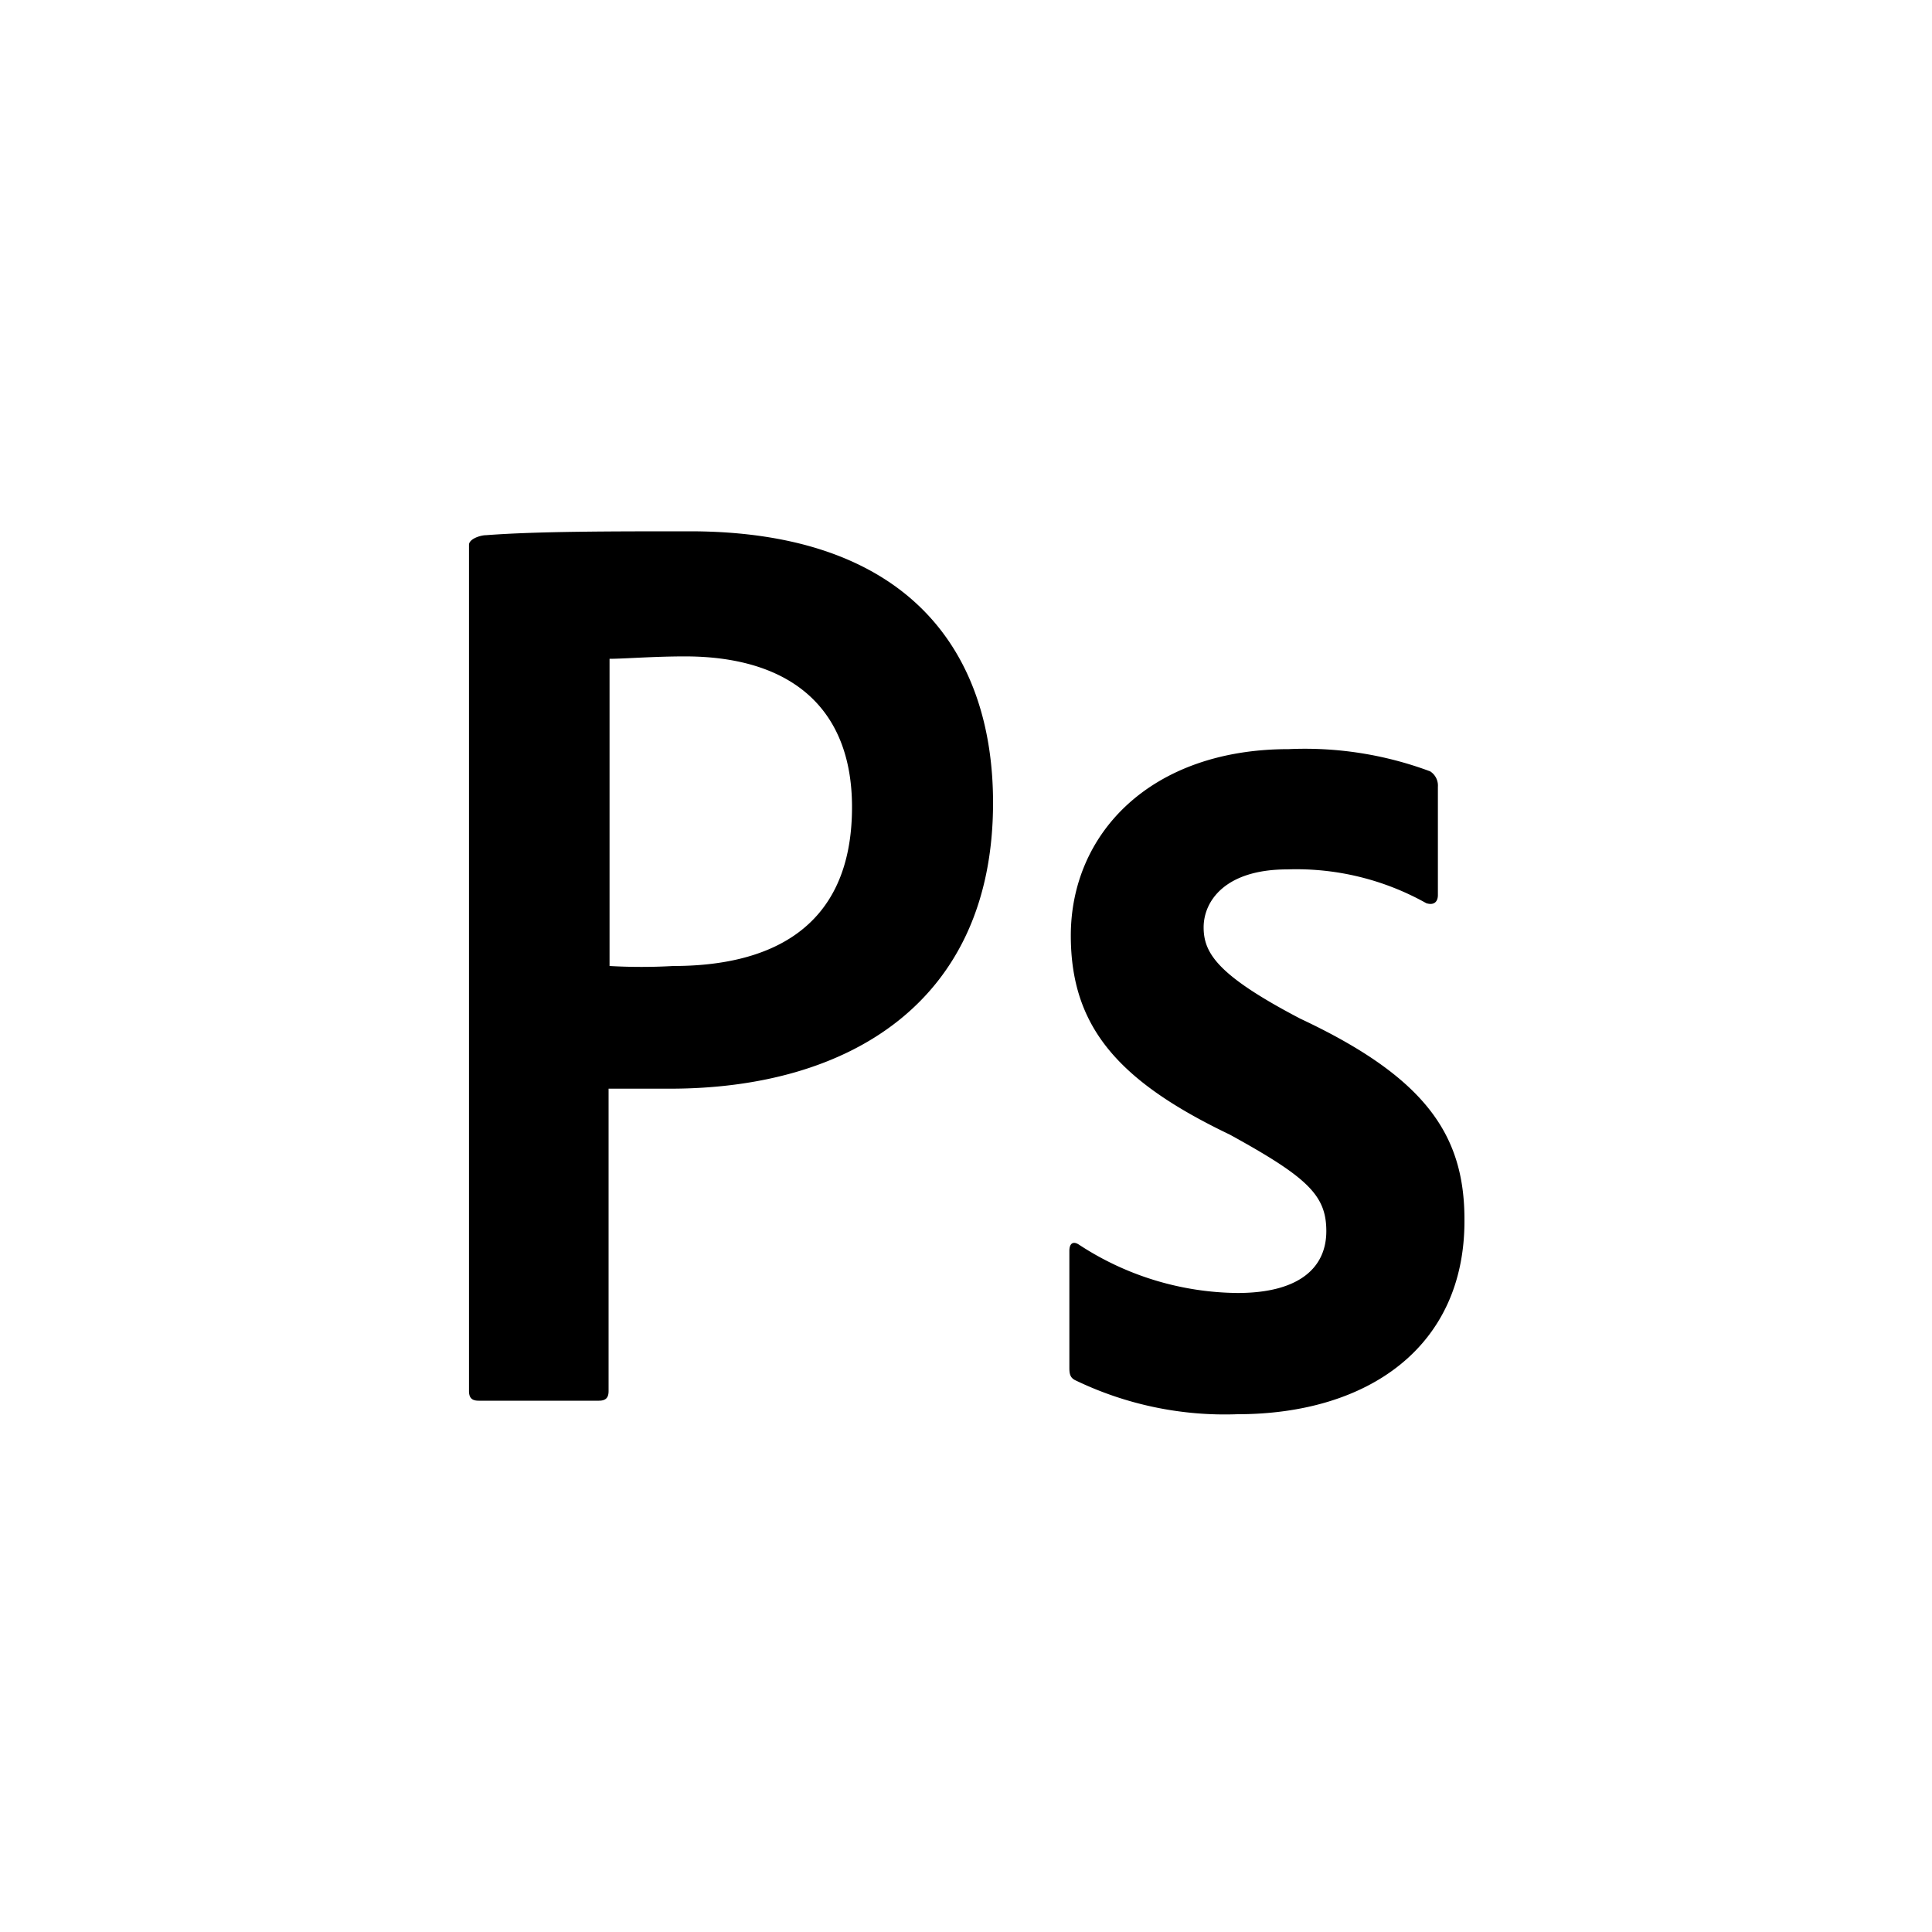 <?xml version="1.0" encoding="UTF-8"?> <svg xmlns="http://www.w3.org/2000/svg" viewBox="0 0 40 40"> <title></title> <g id="Photoshop"> <path d="M14.28,11c-1.62,0-3.16,0-4.21.08-.13,0-.36.08-.36.2V28.8c0,.15.07.2.2.2H12.4c.15,0,.2-.07.2-.2V22.54c.44,0,.65,0,1.27,0,3.69,0,6.69-1.78,6.69-5.92C20.56,13.48,18.8,11,14.28,11Zm-.34,9a11.61,11.61,0,0,1-1.32,0V13.64c.29,0,.91-.05,1.56-.05,2.17,0,3.46,1.05,3.46,3.12C17.64,19.3,15.84,20,13.94,20Zm16.38,5.28c0,2.61-2,4-4.7,4a7.12,7.12,0,0,1-3.35-.7c-.11-.05-.13-.13-.13-.26V25.9c0-.16.08-.21.2-.13a6.08,6.08,0,0,0,3.28,1c1.3,0,1.84-.54,1.84-1.28s-.38-1.11-2-2c-2.32-1.11-3.29-2.24-3.29-4.12,0-2.11,1.65-3.86,4.51-3.86a7.42,7.42,0,0,1,2.93.46.35.35,0,0,1,.16.32v2.24c0,.14-.08.22-.24.17A5.5,5.5,0,0,0,26.65,18c-1.29,0-1.73.66-1.73,1.2s.3,1,2,1.89C29.52,22.31,30.32,23.5,30.32,25.25Z"></path> </g> </svg> 